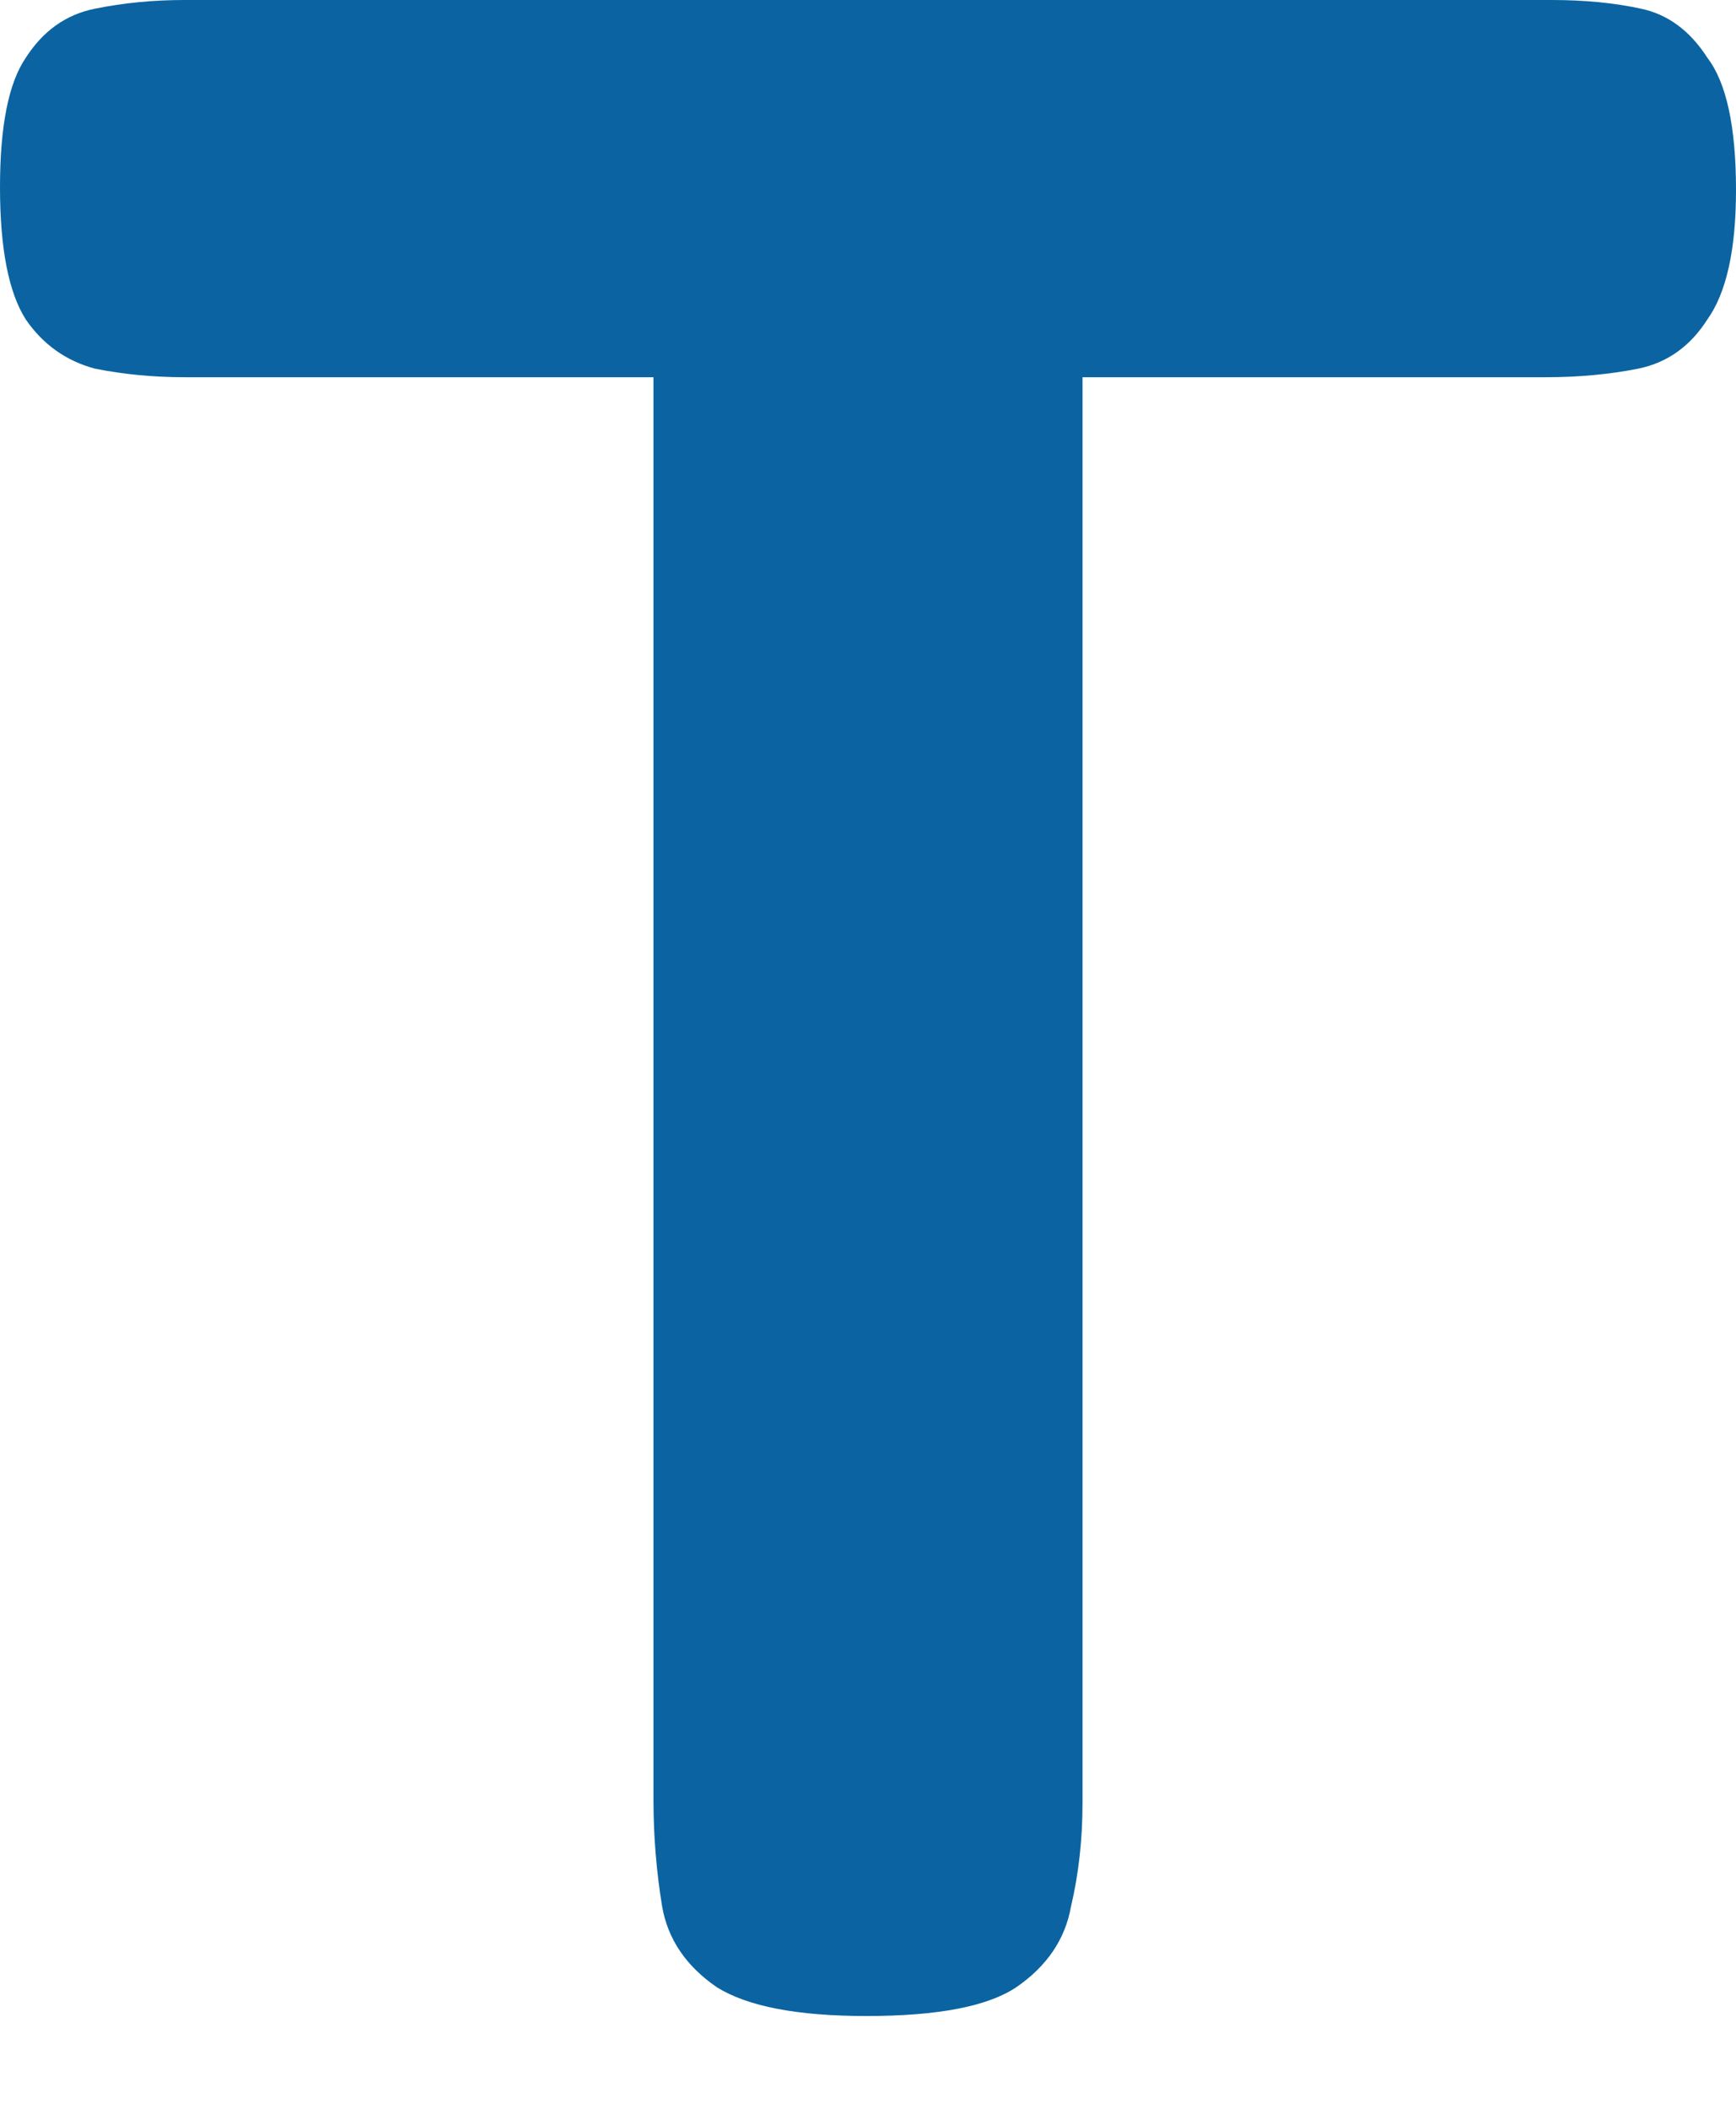 <?xml version="1.0" encoding="utf-8"?>
<svg xmlns="http://www.w3.org/2000/svg" fill="none" height="100%" overflow="visible" preserveAspectRatio="none" style="display: block;" viewBox="0 0 14 17" width="100%">
<path d="M12.514 0C12.777 0 13.017 0.023 13.234 0.07C13.451 0.116 13.629 0.248 13.768 0.464C13.923 0.666 14 1.022 14 1.532C14 2.012 13.923 2.36 13.768 2.577C13.629 2.794 13.443 2.925 13.211 2.972C12.979 3.018 12.731 3.041 12.468 3.041H8.73V14.534C8.73 14.828 8.699 15.107 8.637 15.37C8.59 15.633 8.443 15.85 8.196 16.02C7.964 16.175 7.561 16.252 6.988 16.252C6.431 16.252 6.029 16.175 5.781 16.02C5.533 15.85 5.386 15.633 5.34 15.37C5.294 15.091 5.27 14.805 5.27 14.511V3.041H1.486C1.238 3.041 0.998 3.018 0.766 2.972C0.534 2.91 0.348 2.778 0.209 2.577C0.07 2.36 0 2.004 0 1.509C0 1.014 0.07 0.666 0.209 0.464C0.348 0.248 0.534 0.116 0.766 0.07C0.998 0.023 1.238 0 1.486 0H12.514Z" fill="#0B64A1" id="Vector"/>
</svg>